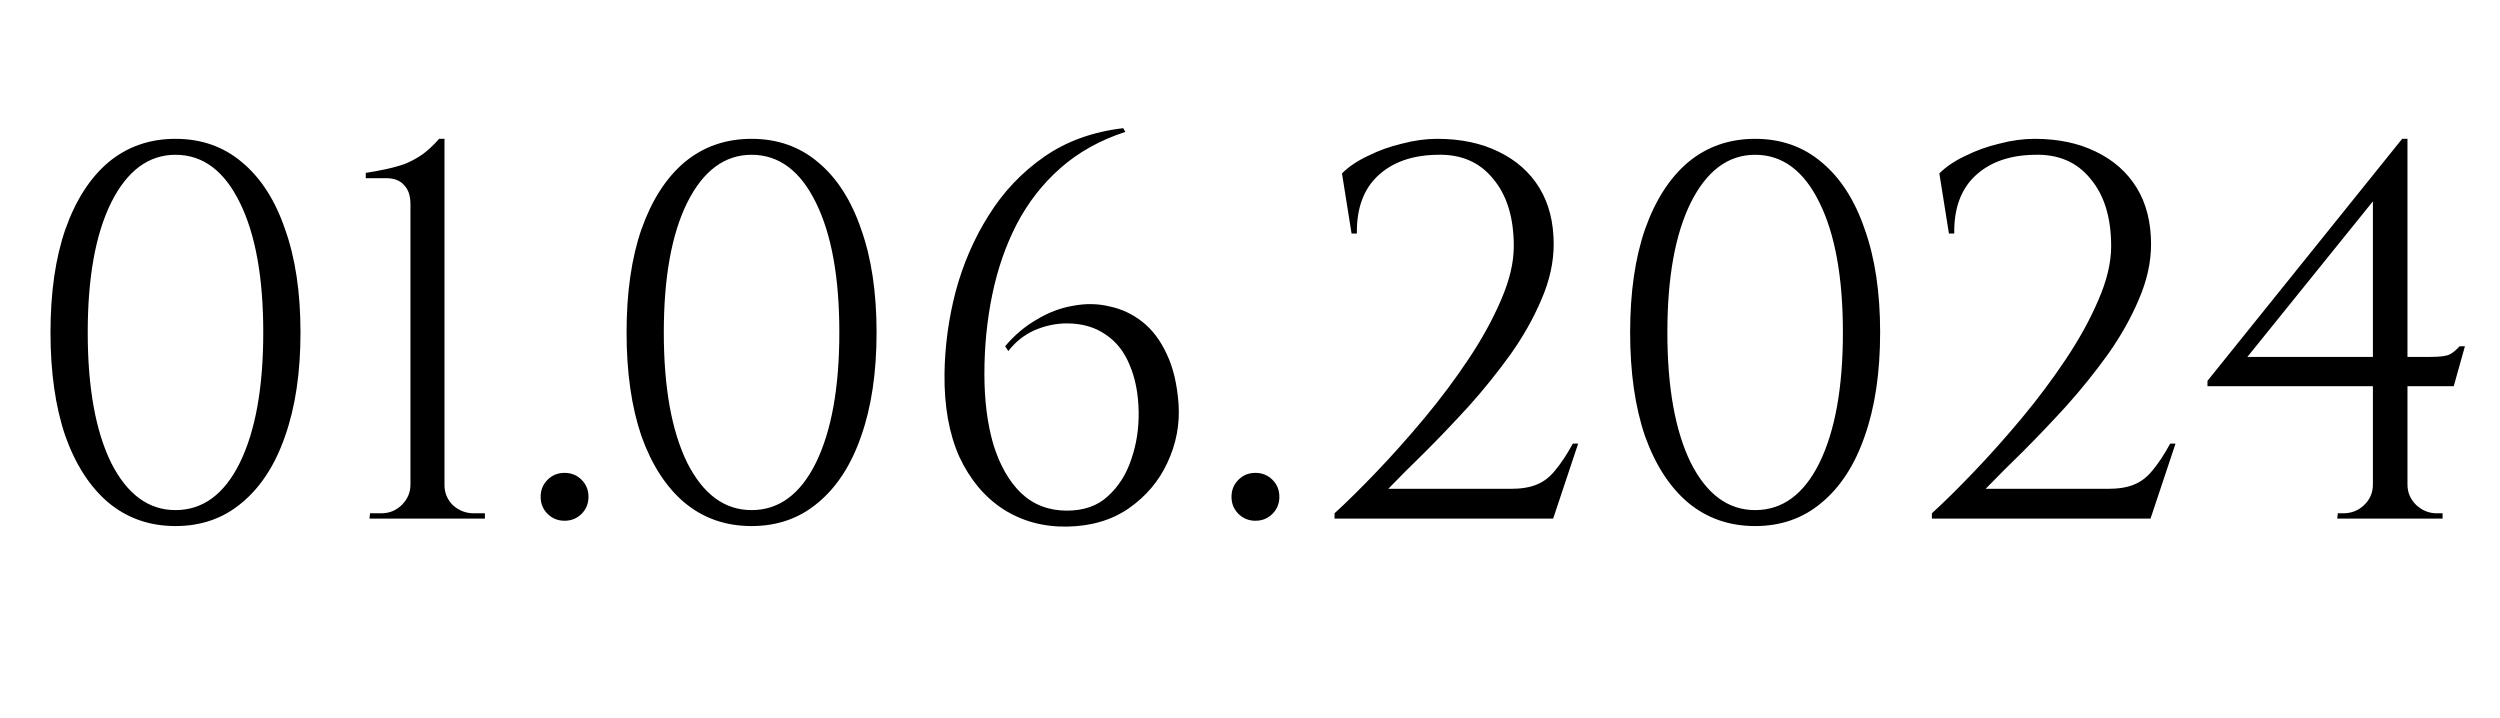 <?xml version="1.0" encoding="UTF-8"?> <svg xmlns="http://www.w3.org/2000/svg" width="188" height="54" viewBox="0 0 188 54" fill="none"><path d="M13.197 10.44C15.144 10.44 16.811 11.027 18.197 12.2C19.611 13.373 20.691 15.053 21.437 17.24C22.211 19.4 22.597 21.987 22.597 25C22.597 28.013 22.211 30.613 21.437 32.8C20.691 34.96 19.611 36.627 18.197 37.8C16.811 38.973 15.144 39.56 13.197 39.56C11.251 39.56 9.571 38.973 8.157 37.8C6.771 36.627 5.691 34.96 4.917 32.8C4.171 30.613 3.797 28.013 3.797 25C3.797 21.987 4.171 19.4 4.917 17.24C5.691 15.053 6.771 13.373 8.157 12.2C9.571 11.027 11.251 10.44 13.197 10.44ZM13.197 11.64C11.171 11.64 9.557 12.84 8.357 15.24C7.184 17.613 6.597 20.867 6.597 25C6.597 29.133 7.184 32.4 8.357 34.8C9.557 37.173 11.171 38.36 13.197 38.36C15.251 38.36 16.864 37.173 18.037 34.8C19.211 32.4 19.797 29.133 19.797 25C19.797 20.867 19.211 17.613 18.037 15.24C16.864 12.84 15.251 11.64 13.197 11.64ZM36.465 39H27.785L27.826 38.6H28.666C29.279 38.6 29.799 38.387 30.226 37.96C30.652 37.533 30.866 37.027 30.866 36.44V15.36C30.866 14.72 30.706 14.24 30.386 13.92C30.092 13.573 29.639 13.4 29.026 13.4H27.506V13C28.039 12.92 28.546 12.827 29.026 12.72C29.532 12.613 30.012 12.48 30.465 12.32C30.919 12.133 31.359 11.893 31.785 11.6C32.212 11.28 32.626 10.893 33.026 10.44H33.425V36.48C33.425 37.067 33.639 37.573 34.066 38C34.519 38.4 35.039 38.6 35.626 38.6H36.465V39ZM42.456 39.16C41.949 39.16 41.522 38.987 41.175 38.64C40.829 38.293 40.656 37.867 40.656 37.36C40.656 36.853 40.829 36.427 41.175 36.08C41.522 35.733 41.949 35.56 42.456 35.56C42.962 35.56 43.389 35.733 43.736 36.08C44.082 36.427 44.255 36.853 44.255 37.36C44.255 37.867 44.082 38.293 43.736 38.64C43.389 38.987 42.962 39.16 42.456 39.16ZM56.518 10.44C58.464 10.44 60.131 11.027 61.518 12.2C62.931 13.373 64.011 15.053 64.758 17.24C65.531 19.4 65.918 21.987 65.918 25C65.918 28.013 65.531 30.613 64.758 32.8C64.011 34.96 62.931 36.627 61.518 37.8C60.131 38.973 58.464 39.56 56.518 39.56C54.571 39.56 52.891 38.973 51.478 37.8C50.091 36.627 49.011 34.96 48.238 32.8C47.491 30.613 47.118 28.013 47.118 25C47.118 21.987 47.491 19.4 48.238 17.24C49.011 15.053 50.091 13.373 51.478 12.2C52.891 11.027 54.571 10.44 56.518 10.44ZM56.518 11.64C54.491 11.64 52.878 12.84 51.678 15.24C50.504 17.613 49.918 20.867 49.918 25C49.918 29.133 50.504 32.4 51.678 34.8C52.878 37.173 54.491 38.36 56.518 38.36C58.571 38.36 60.184 37.173 61.358 34.8C62.531 32.4 63.118 29.133 63.118 25C63.118 20.867 62.531 17.613 61.358 15.24C60.184 12.84 58.571 11.64 56.518 11.64ZM84.466 9.64L84.626 9.92C82.732 10.533 81.106 11.44 79.746 12.64C78.412 13.813 77.319 15.213 76.466 16.84C75.639 18.44 75.026 20.2 74.626 22.12C74.226 24.04 74.026 26.04 74.026 28.12C74.026 30.12 74.252 31.893 74.706 33.44C75.186 34.987 75.879 36.2 76.786 37.08C77.719 37.96 78.866 38.4 80.226 38.4C81.506 38.4 82.532 38.04 83.306 37.32C84.106 36.6 84.692 35.68 85.066 34.56C85.466 33.413 85.652 32.2 85.626 30.92C85.599 29.587 85.372 28.427 84.946 27.44C84.546 26.453 83.946 25.693 83.146 25.16C82.346 24.6 81.372 24.32 80.226 24.32C79.399 24.32 78.586 24.493 77.786 24.84C77.012 25.187 76.359 25.707 75.826 26.4L75.586 26.04C76.279 25.213 77.066 24.547 77.946 24.04C78.826 23.507 79.732 23.16 80.666 23C81.626 22.813 82.546 22.827 83.426 23.04C84.332 23.227 85.159 23.613 85.906 24.2C86.652 24.787 87.266 25.6 87.746 26.64C88.226 27.653 88.519 28.893 88.626 30.36C88.732 31.907 88.452 33.387 87.786 34.8C87.146 36.187 86.172 37.333 84.866 38.24C83.586 39.12 82.039 39.573 80.226 39.6C78.439 39.627 76.839 39.187 75.426 38.28C74.039 37.373 72.946 36.067 72.146 34.36C71.372 32.627 70.999 30.547 71.026 28.12C71.052 26.04 71.332 23.973 71.866 21.92C72.426 19.84 73.252 17.933 74.346 16.2C75.439 14.44 76.826 12.973 78.506 11.8C80.186 10.627 82.172 9.907 84.466 9.64ZM94.409 39.16C93.902 39.16 93.475 38.987 93.129 38.64C92.782 38.293 92.609 37.867 92.609 37.36C92.609 36.853 92.782 36.427 93.129 36.08C93.475 35.733 93.902 35.56 94.409 35.56C94.915 35.56 95.342 35.733 95.689 36.08C96.035 36.427 96.209 36.853 96.209 37.36C96.209 37.867 96.035 38.293 95.689 38.64C95.342 38.987 94.915 39.16 94.409 39.16ZM101.637 17.56L100.917 13.04C101.424 12.533 102.077 12.093 102.877 11.72C103.677 11.32 104.53 11.013 105.437 10.8C106.344 10.56 107.224 10.44 108.077 10.44C109.837 10.44 111.37 10.76 112.677 11.4C114.01 12.04 115.037 12.947 115.757 14.12C116.477 15.293 116.837 16.707 116.837 18.36C116.837 19.72 116.53 21.107 115.917 22.52C115.33 23.907 114.557 25.28 113.597 26.64C112.637 27.973 111.597 29.267 110.477 30.52C109.357 31.747 108.264 32.893 107.197 33.96C106.13 35 105.197 35.933 104.397 36.76H113.597C114.397 36.76 115.05 36.653 115.557 36.44C116.09 36.227 116.557 35.867 116.957 35.36C117.384 34.853 117.824 34.187 118.277 33.36H118.677L116.797 39H100.357V38.6C101.29 37.747 102.344 36.707 103.517 35.48C104.717 34.227 105.917 32.88 107.117 31.44C108.317 30 109.424 28.52 110.437 27C111.45 25.48 112.264 24 112.877 22.56C113.517 21.093 113.837 19.747 113.837 18.52C113.837 16.36 113.317 14.667 112.277 13.44C111.264 12.187 109.864 11.587 108.077 11.64C106.21 11.667 104.73 12.187 103.637 13.2C102.544 14.213 102.01 15.667 102.037 17.56H101.637ZM131.986 10.44C133.933 10.44 135.6 11.027 136.986 12.2C138.4 13.373 139.48 15.053 140.226 17.24C141 19.4 141.386 21.987 141.386 25C141.386 28.013 141 30.613 140.226 32.8C139.48 34.96 138.4 36.627 136.986 37.8C135.6 38.973 133.933 39.56 131.986 39.56C130.04 39.56 128.36 38.973 126.946 37.8C125.56 36.627 124.48 34.96 123.706 32.8C122.96 30.613 122.586 28.013 122.586 25C122.586 21.987 122.96 19.4 123.706 17.24C124.48 15.053 125.56 13.373 126.946 12.2C128.36 11.027 130.04 10.44 131.986 10.44ZM131.986 11.64C129.96 11.64 128.346 12.84 127.146 15.24C125.973 17.613 125.386 20.867 125.386 25C125.386 29.133 125.973 32.4 127.146 34.8C128.346 37.173 129.96 38.36 131.986 38.36C134.04 38.36 135.653 37.173 136.826 34.8C138 32.4 138.586 29.133 138.586 25C138.586 20.867 138 17.613 136.826 15.24C135.653 12.84 134.04 11.64 131.986 11.64ZM146.559 17.56L145.839 13.04C146.346 12.533 146.999 12.093 147.799 11.72C148.599 11.32 149.452 11.013 150.359 10.8C151.266 10.56 152.146 10.44 152.999 10.44C154.759 10.44 156.292 10.76 157.599 11.4C158.932 12.04 159.959 12.947 160.679 14.12C161.399 15.293 161.759 16.707 161.759 18.36C161.759 19.72 161.452 21.107 160.839 22.52C160.252 23.907 159.479 25.28 158.519 26.64C157.559 27.973 156.519 29.267 155.399 30.52C154.279 31.747 153.186 32.893 152.119 33.96C151.052 35 150.119 35.933 149.319 36.76H158.519C159.319 36.76 159.972 36.653 160.479 36.44C161.012 36.227 161.479 35.867 161.879 35.36C162.306 34.853 162.746 34.187 163.199 33.36H163.599L161.719 39H145.279V38.6C146.212 37.747 147.266 36.707 148.439 35.48C149.639 34.227 150.839 32.88 152.039 31.44C153.239 30 154.346 28.52 155.359 27C156.372 25.48 157.186 24 157.799 22.56C158.439 21.093 158.759 19.747 158.759 18.52C158.759 16.36 158.239 14.667 157.199 13.44C156.186 12.187 154.786 11.587 152.999 11.64C151.132 11.667 149.652 12.187 148.559 13.2C147.466 14.213 146.932 15.667 146.959 17.56H146.559ZM178.442 14.44L180.642 10.44H181.042V38.96H178.442V14.44ZM180.642 10.44L181.042 11.92L169.002 26.84H182.762C183.509 26.84 184.002 26.773 184.242 26.64C184.482 26.507 184.722 26.307 184.962 26.04H185.362L184.522 29.04H166.002V28.64L180.642 10.44ZM181.042 36.44C181.042 37.027 181.256 37.533 181.682 37.96C182.136 38.387 182.656 38.6 183.242 38.6H183.682V39H175.762L175.802 38.6H176.202C176.816 38.6 177.336 38.4 177.762 38C178.216 37.573 178.442 37.053 178.442 36.44H181.042Z" fill="black"></path></svg> 